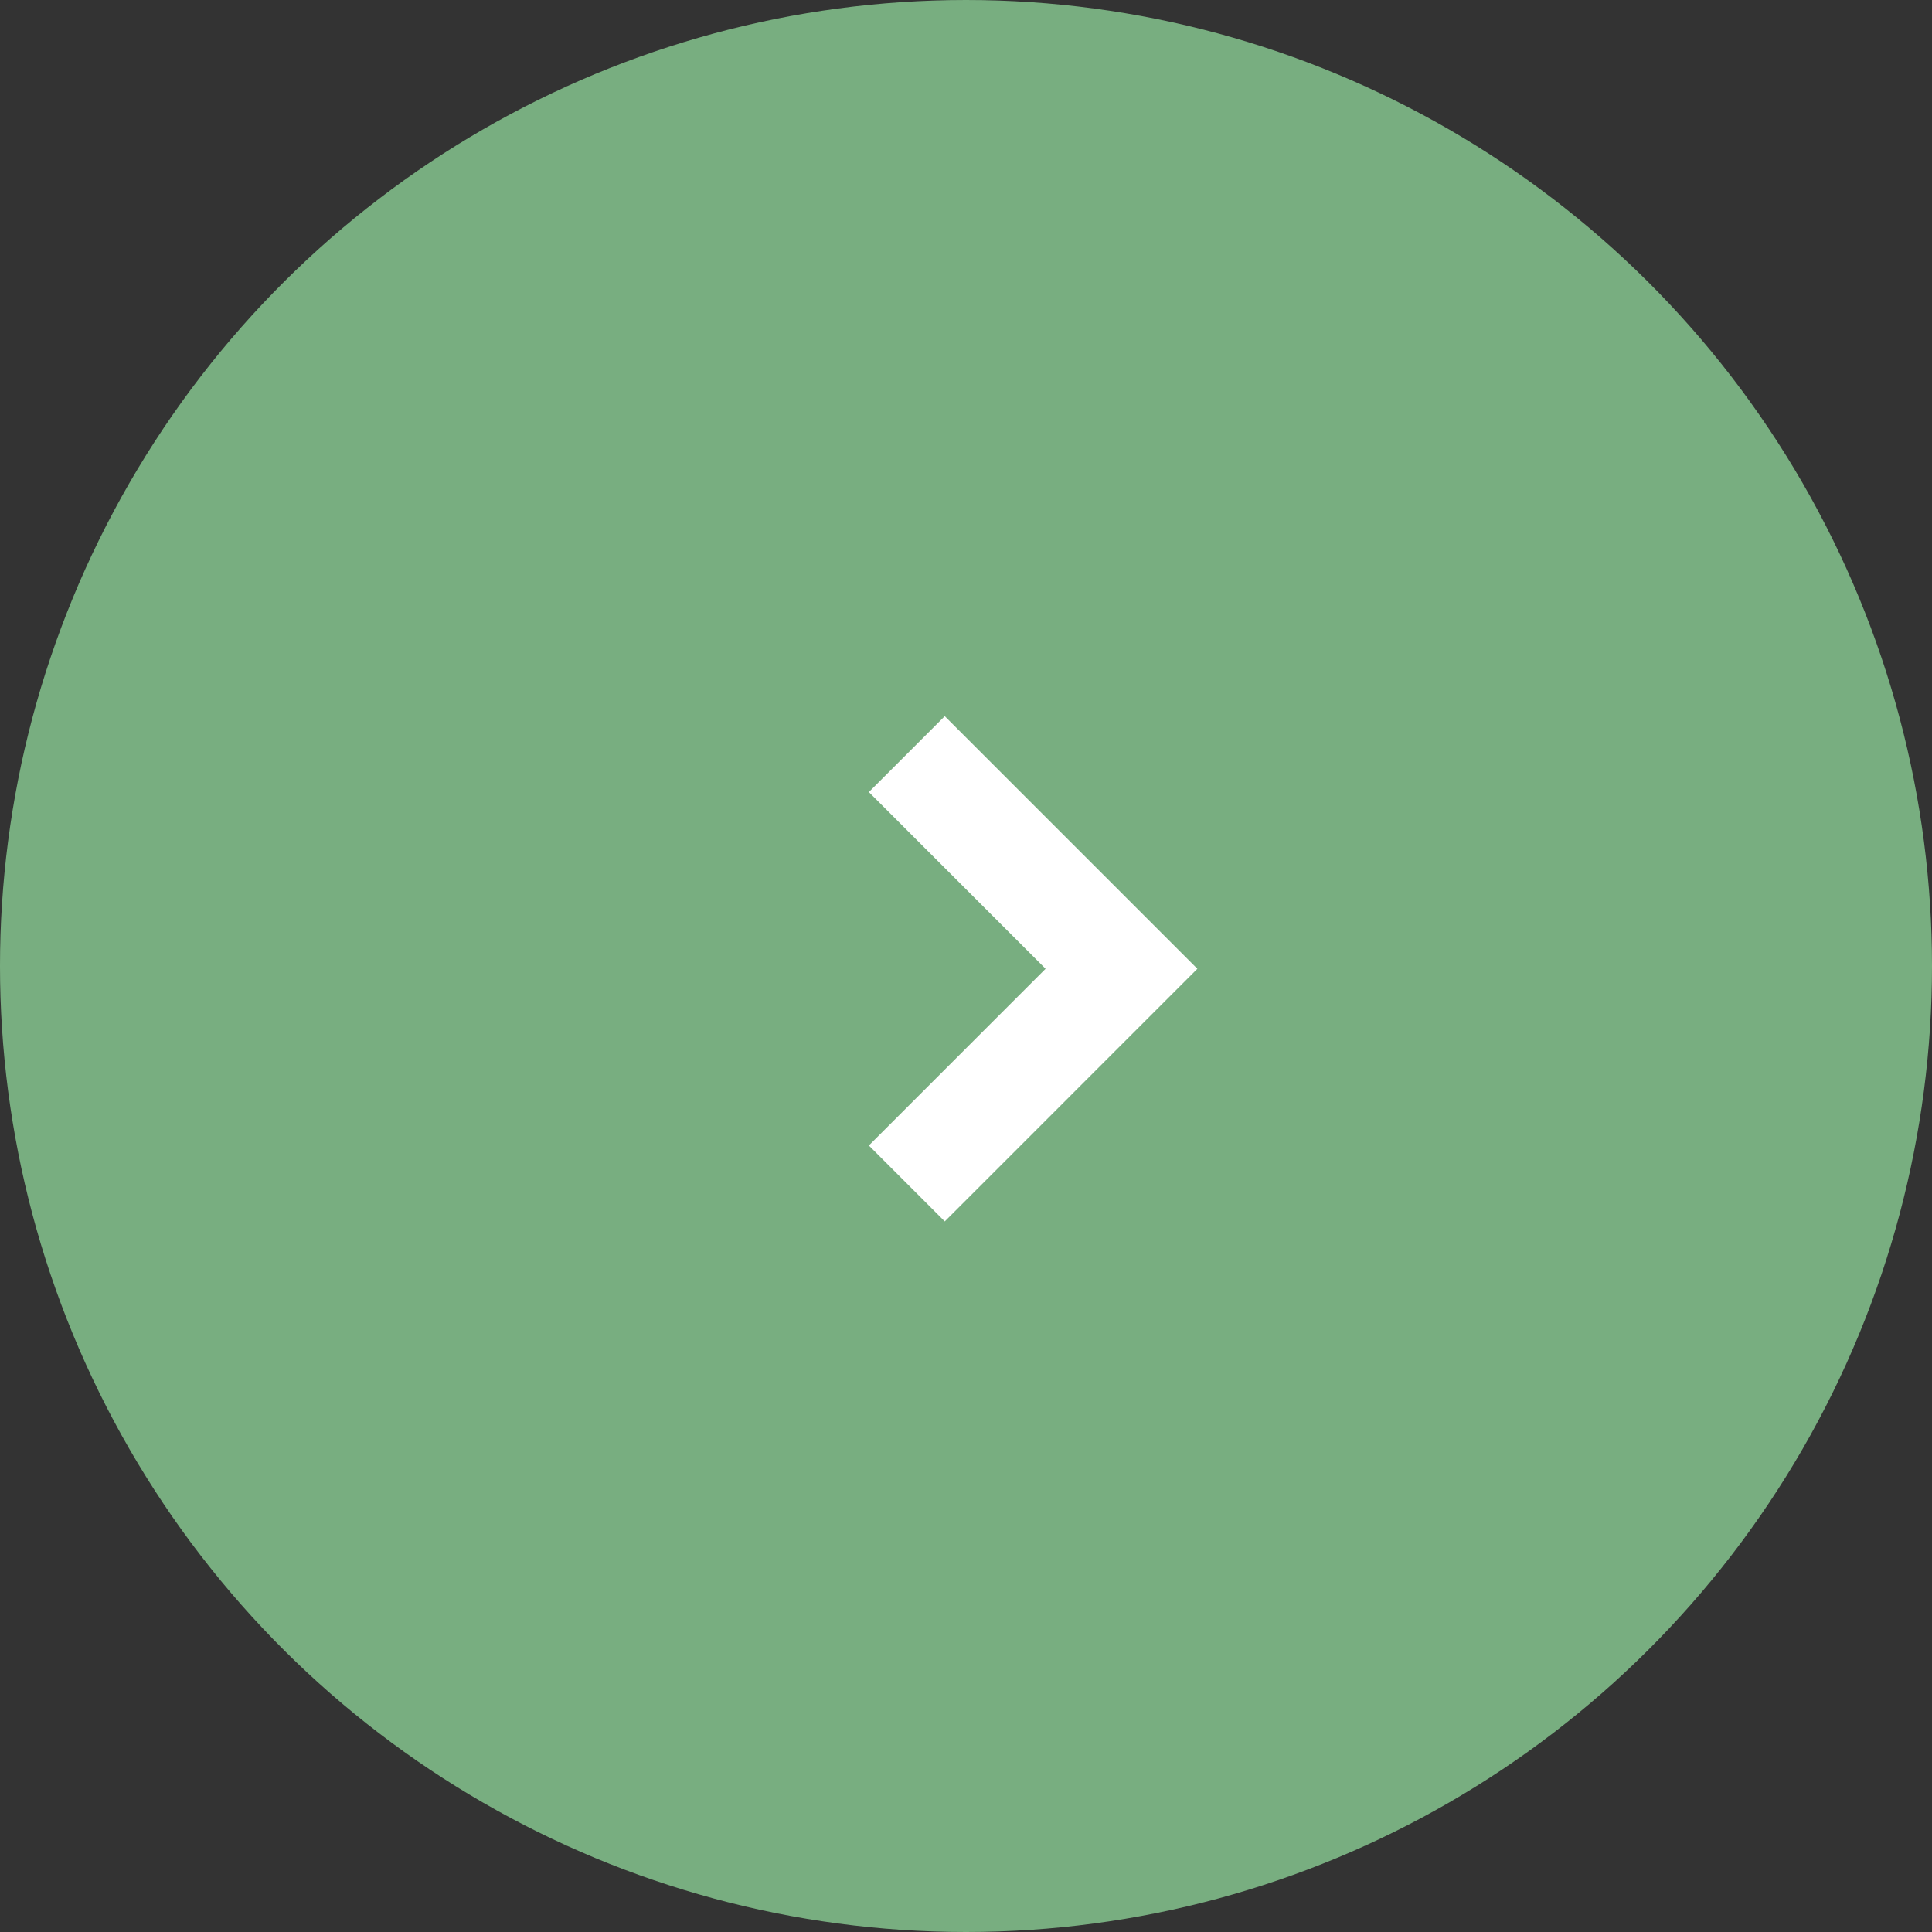 <?xml version="1.0" encoding="UTF-8"?>
<svg width="36px" height="36px" viewBox="0 0 36 36" version="1.1" xmlns="http://www.w3.org/2000/svg" xmlns:xlink="http://www.w3.org/1999/xlink">
    <rect x="0" y="0" width="36" height="36" fill="#333333" stroke="none"/>
    <!-- Generator: Sketch 64 (93537) - https://sketch.com -->
    <title>编组 27备份</title>
    <desc>Created with Sketch.</desc>
    <g id="修改的页面" stroke="none" stroke-width="1" fill="none" fill-rule="evenodd">
        <g id="07研究院" transform="translate(-163, -4255)">
            <g id="编组-11" transform="translate(51, 4255)">
                <g id="编组-27备份" transform="translate(130, 18) scale(-1, 1) rotate(90) translate(-130, -18) translate(112, 0)">
                    <circle id="椭圆形" fill="#78AE80" cx="18" cy="18" r="18"></circle>
                    <polyline id="路径-12" stroke="#FFFFFF" stroke-width="2" points="14.052 16.897 18.052 20.897 22.052 16.897"></polyline>
                </g>
            </g>
        </g>
    </g>
</svg>